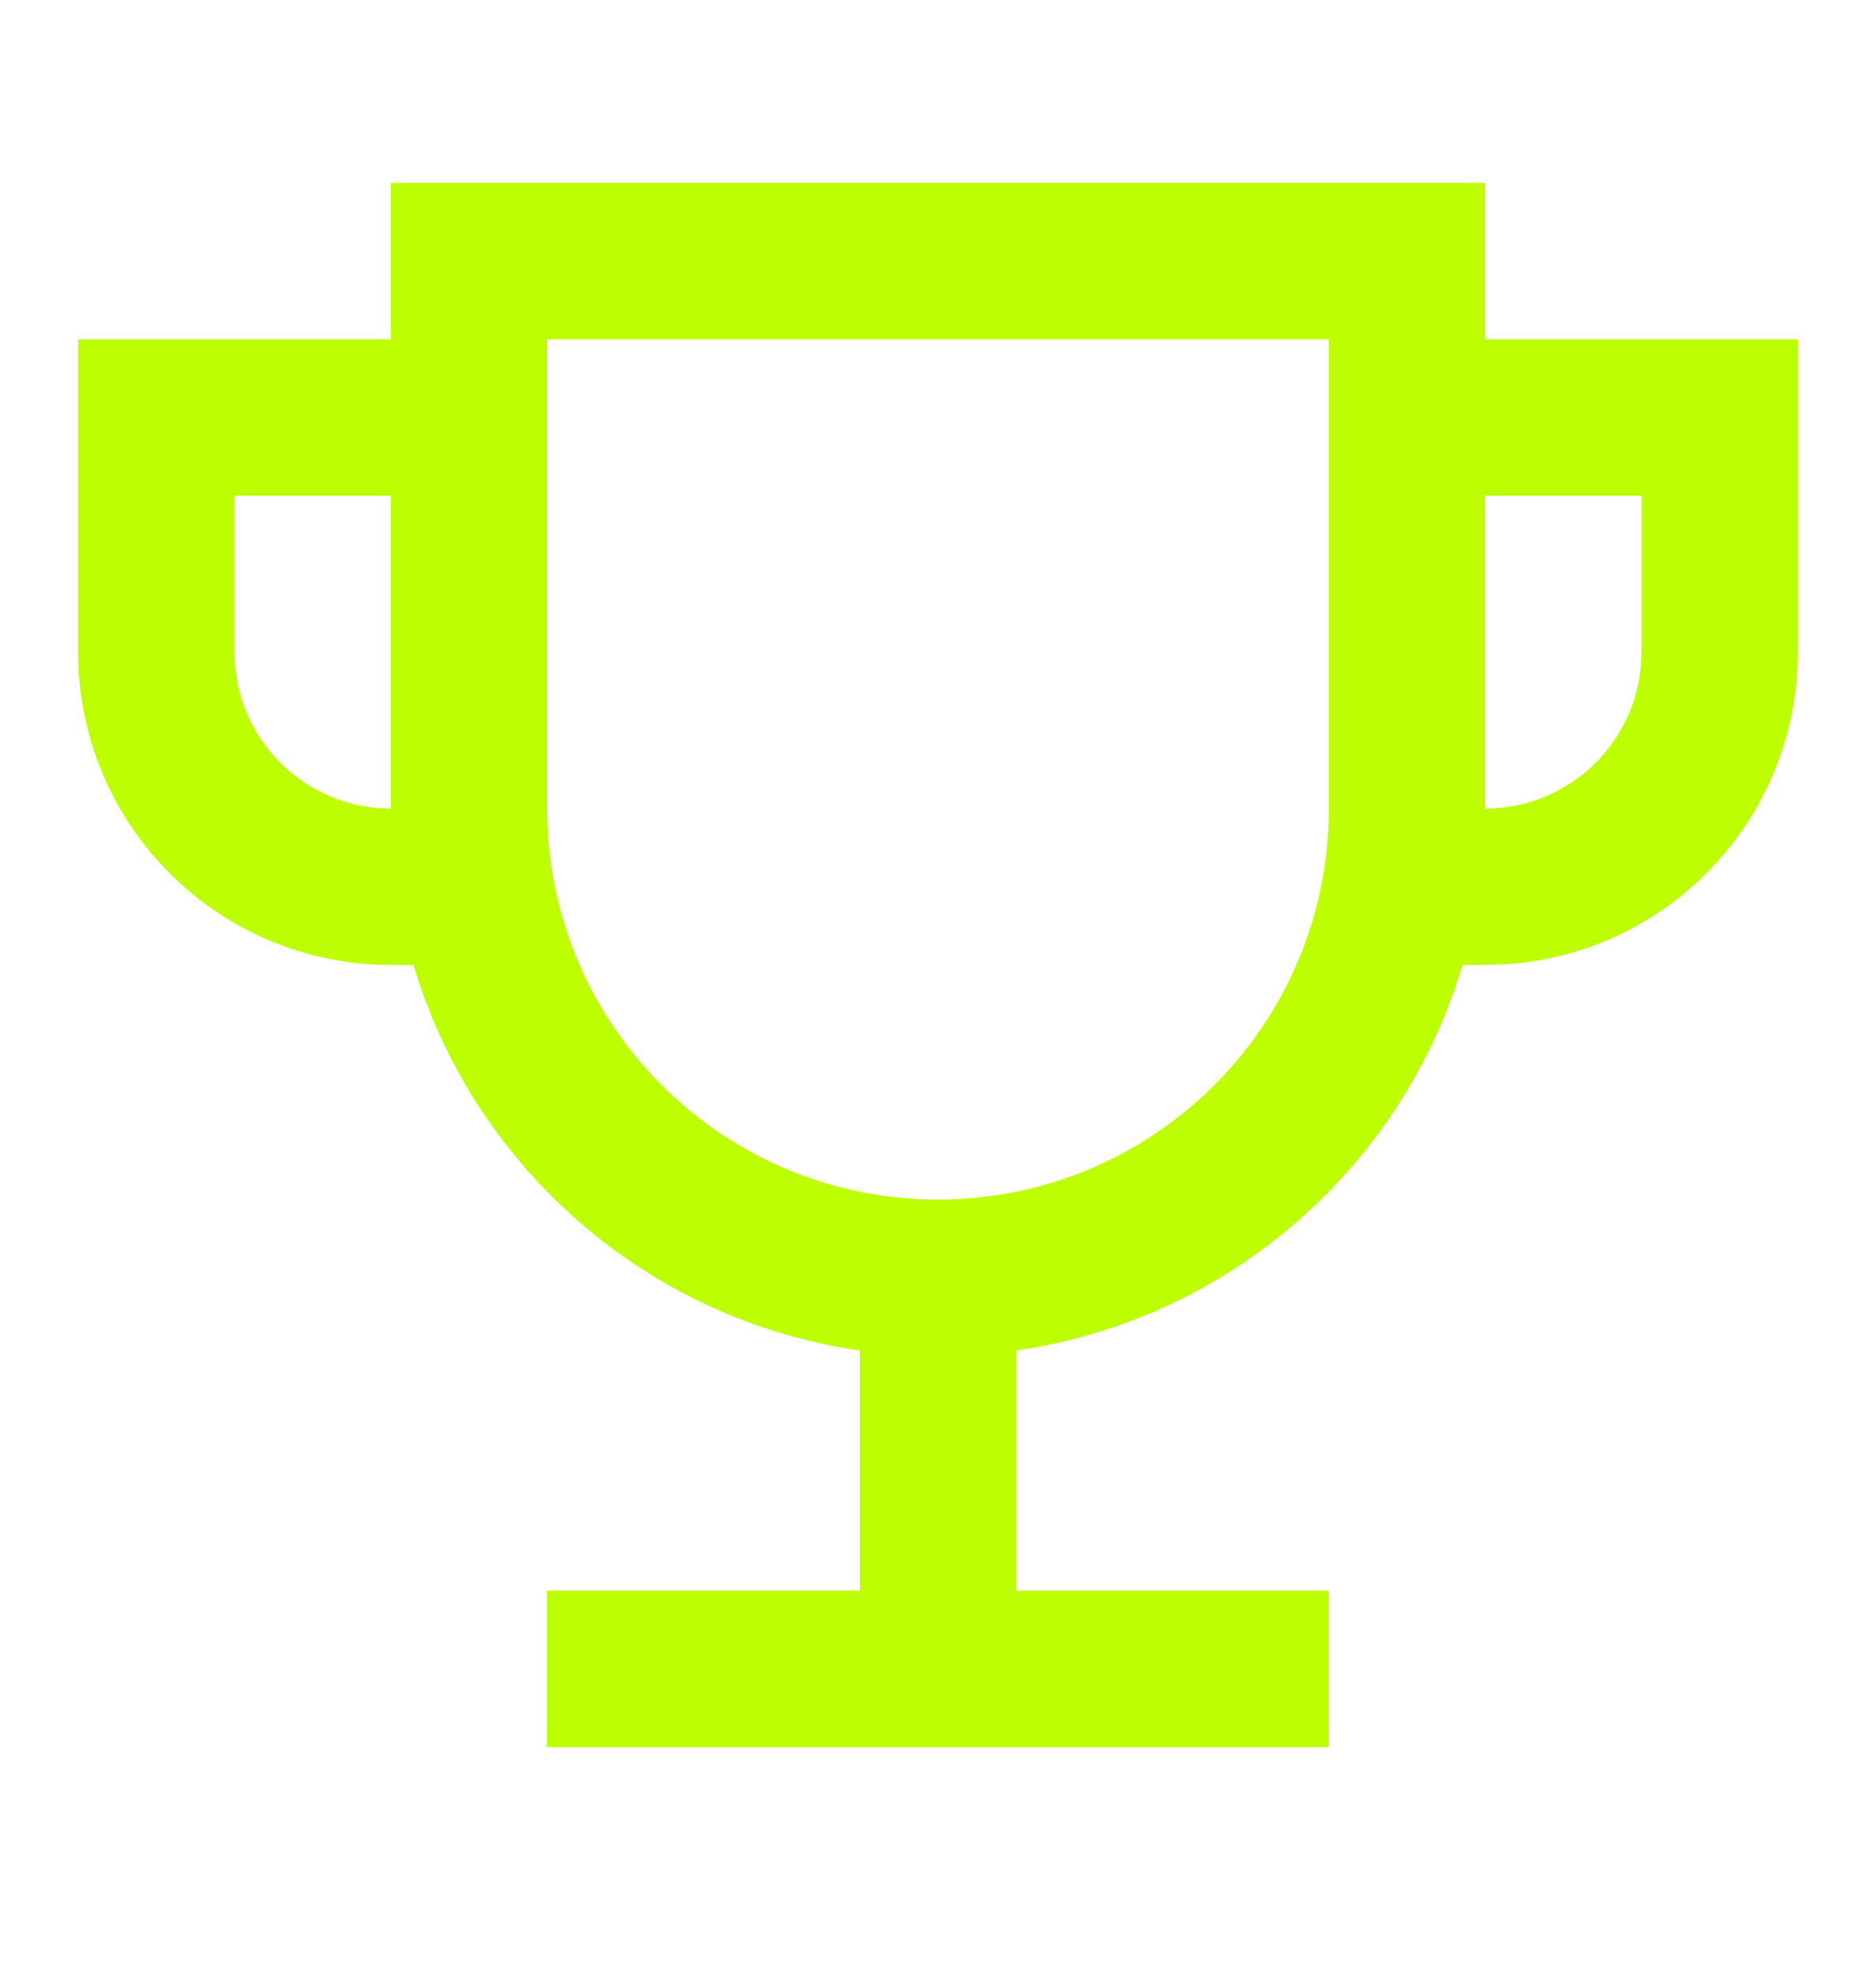 <svg width="20" height="21" viewBox="0 0 20 21" fill="none" xmlns="http://www.w3.org/2000/svg">
<path fill-rule="evenodd" clip-rule="evenodd" d="M4.167 3.615V1.948H15.833V3.615H19.167V6.948C19.167 8.789 17.674 10.281 15.833 10.281H15.592C14.951 12.433 13.103 14.064 10.833 14.389V16.948H14.167V18.615H5.833V16.948H9.167V14.389C6.897 14.064 5.049 12.433 4.408 10.281H4.167C2.326 10.281 0.833 8.789 0.833 6.948V3.615H4.167ZM5.833 3.615H14.167V8.615C14.167 10.916 12.301 12.781 10 12.781C7.699 12.781 5.833 10.916 5.833 8.615V3.615ZM4.167 5.281H2.5V6.948C2.5 7.868 3.246 8.615 4.167 8.615V5.281ZM15.833 5.281V8.615C16.754 8.615 17.5 7.868 17.5 6.948V5.281H15.833Z" fill="#BDFF00"/>
</svg>
